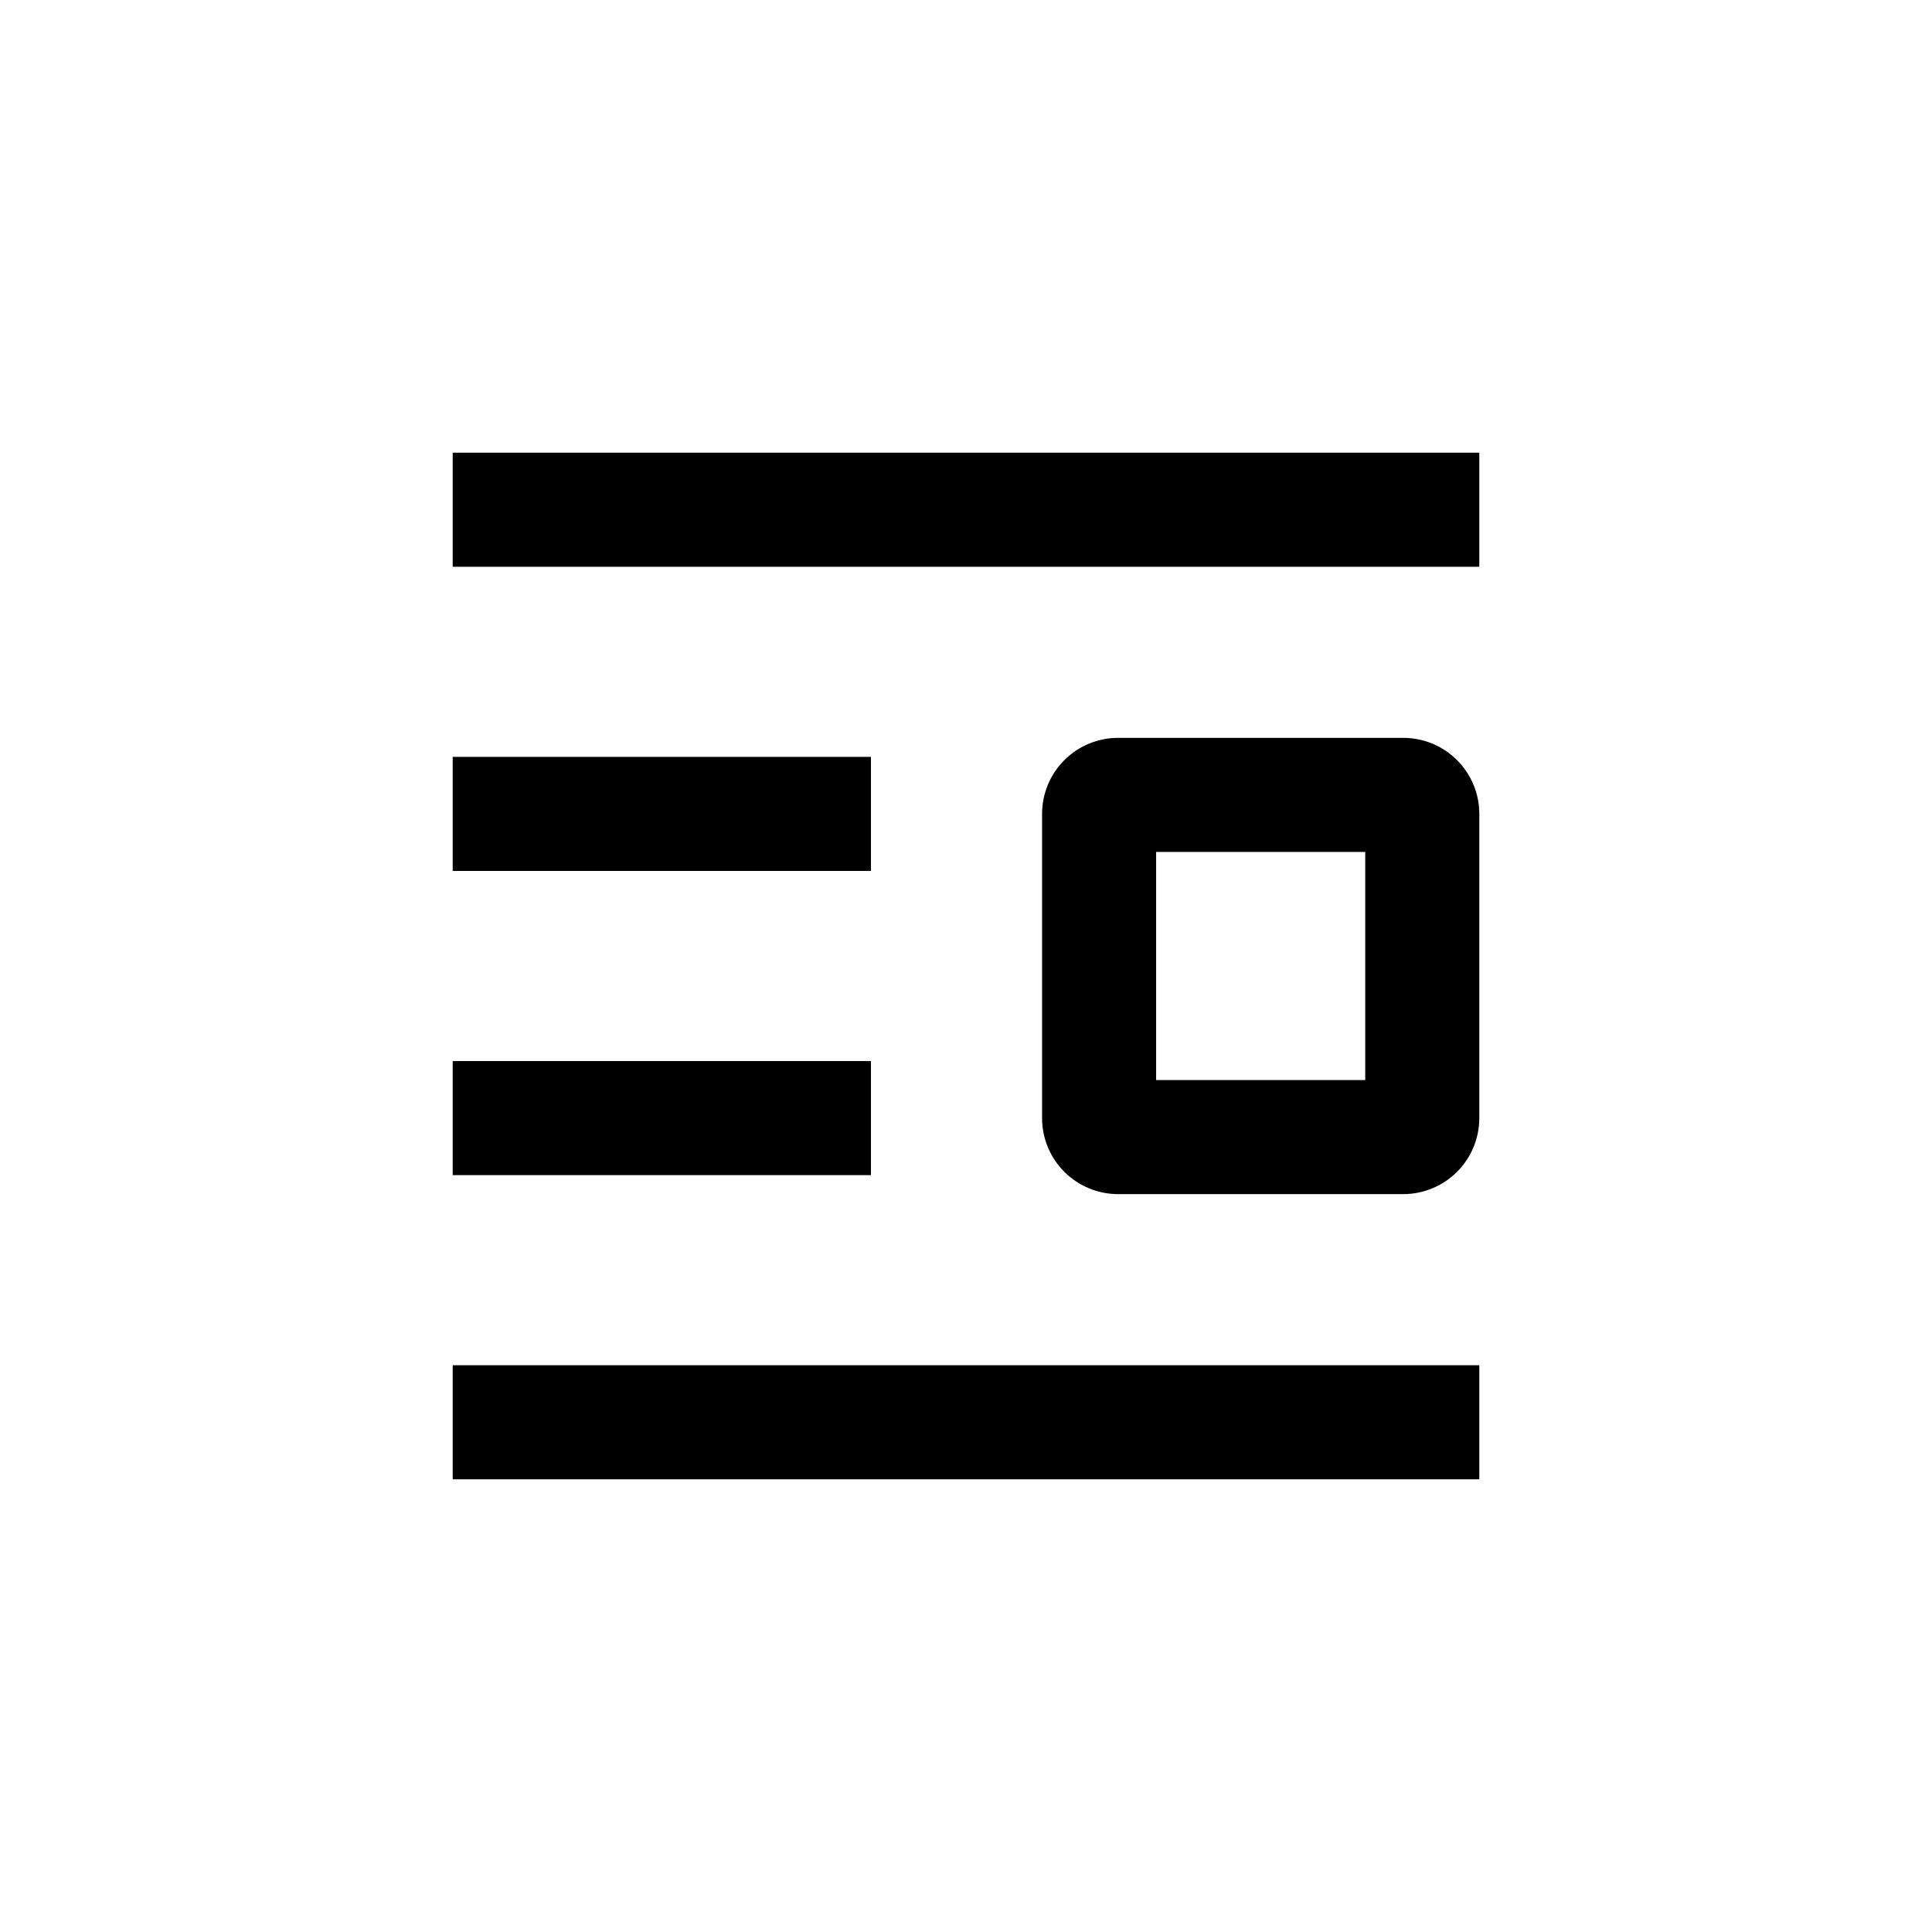<?xml version="1.0" encoding="UTF-8"?>
<!-- Uploaded to: ICON Repo, www.svgrepo.com, Generator: ICON Repo Mixer Tools -->
<svg fill="#000000" width="800px" height="800px" version="1.1" viewBox="144 144 512 512" xmlns="http://www.w3.org/2000/svg">
 <g>
  <path d="m263.97 425.19h110.84v30.23h-110.84z"/>
  <path d="m263.97 344.58h110.84v30.23h-110.84z"/>
  <path d="m263.97 263.97h272.06v30.23h-272.06z"/>
  <path d="m263.97 505.8h272.06v30.23h-272.06z"/>
  <path d="m515.88 339.54h-75.57c-5.348 0-10.473 2.121-14.25 5.902-3.781 3.777-5.902 8.902-5.902 14.25v80.609c0 5.344 2.121 10.469 5.902 14.25 3.777 3.777 8.902 5.902 14.25 5.902h75.57c5.344 0 10.469-2.125 14.25-5.902 3.777-3.781 5.902-8.906 5.902-14.25v-80.609c0-5.348-2.125-10.473-5.902-14.25-3.781-3.781-8.906-5.902-14.25-5.902zm-10.078 90.684h-55.418v-60.457h55.418z"/>
 </g>
</svg>
